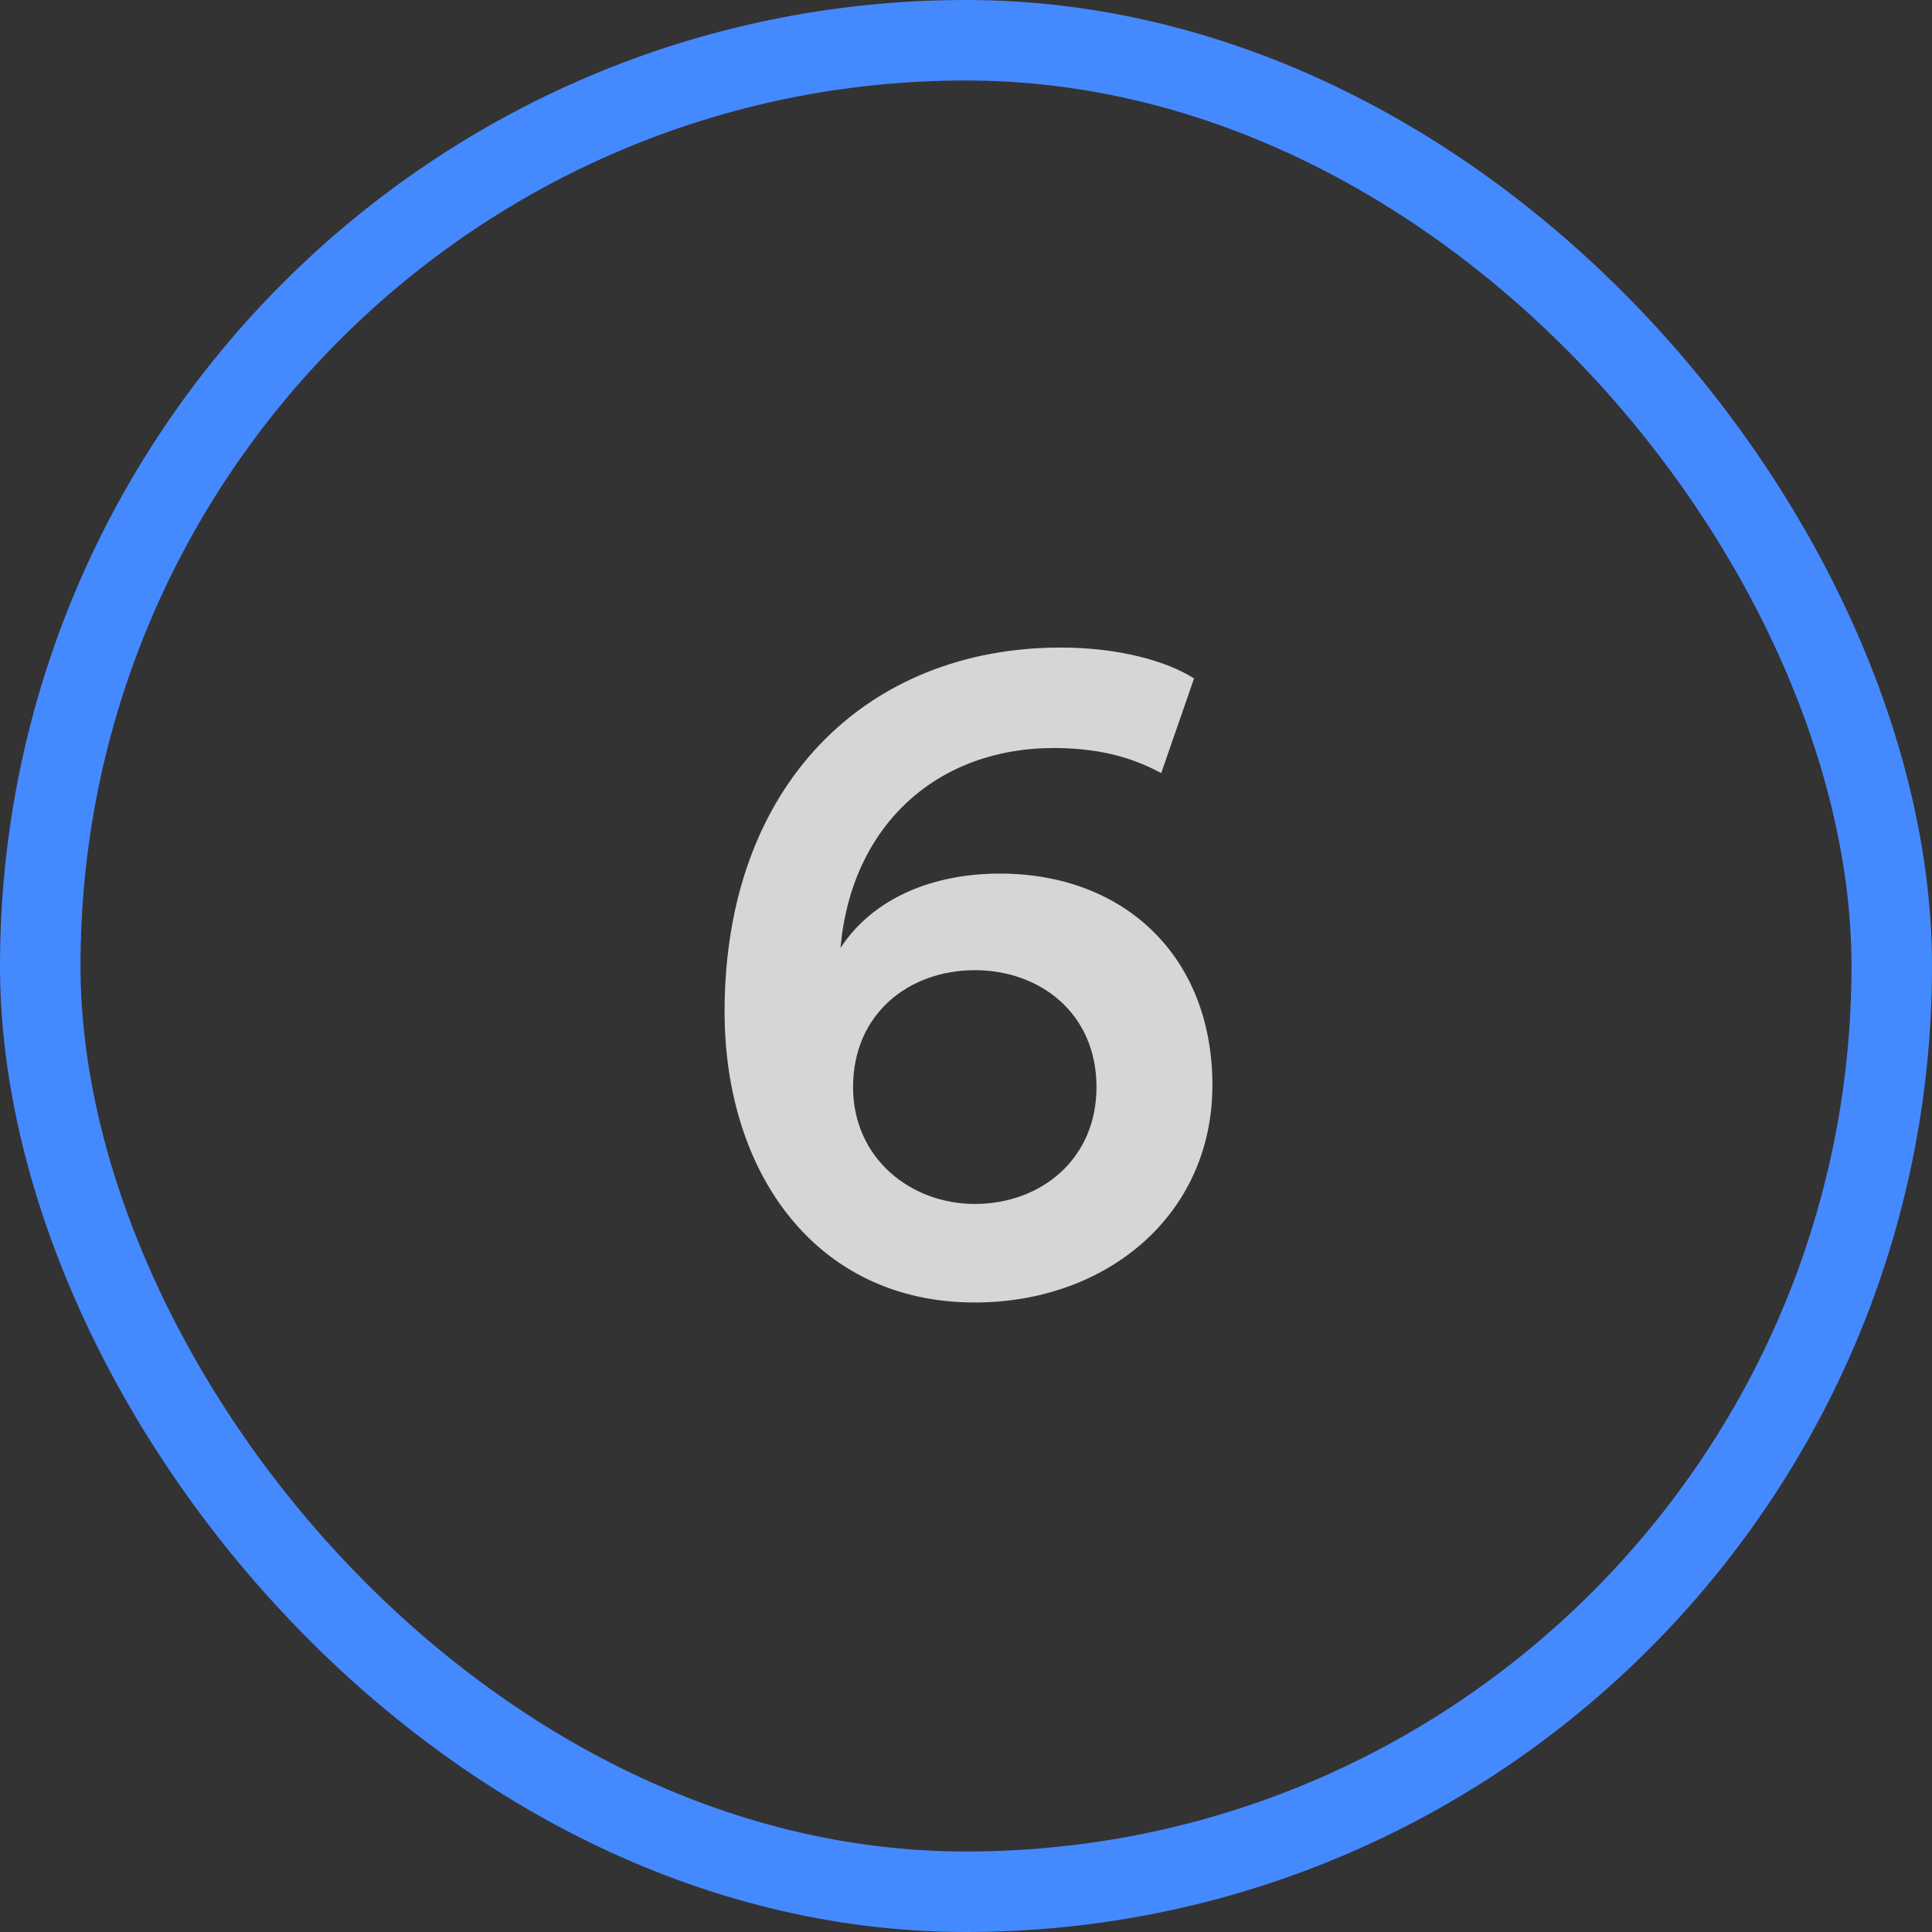 <svg width="48" height="48" viewBox="0 0 48 48" fill="none" xmlns="http://www.w3.org/2000/svg">
<rect x="0" y="0" width="48" height="48" fill="#333333" stroke="none"/>
<rect x="1" y="1" width="46" height="46" rx="23" stroke="#4589FF" stroke-width="2"/>
<path opacity="0.8" d="M29.666 16.856L28.85 19.208C28.274 18.896 27.458 18.584 26.186 18.584C23.258 18.584 21.146 20.528 20.882 23.552C21.698 22.304 23.186 21.704 24.842 21.704C27.938 21.704 30.122 23.768 30.122 26.96C30.122 30.2 27.482 32.36 24.218 32.36C20.258 32.36 18.002 29.12 18.002 25.136C18.002 19.496 21.53 16.088 26.354 16.088C27.794 16.088 28.994 16.424 29.666 16.856ZM21.194 27.008C21.194 28.784 22.634 29.912 24.218 29.912C25.85 29.912 27.242 28.808 27.242 27.008C27.242 25.184 25.85 24.104 24.218 24.104C22.586 24.104 21.194 25.184 21.194 27.008Z" fill="white"/>
</svg>
